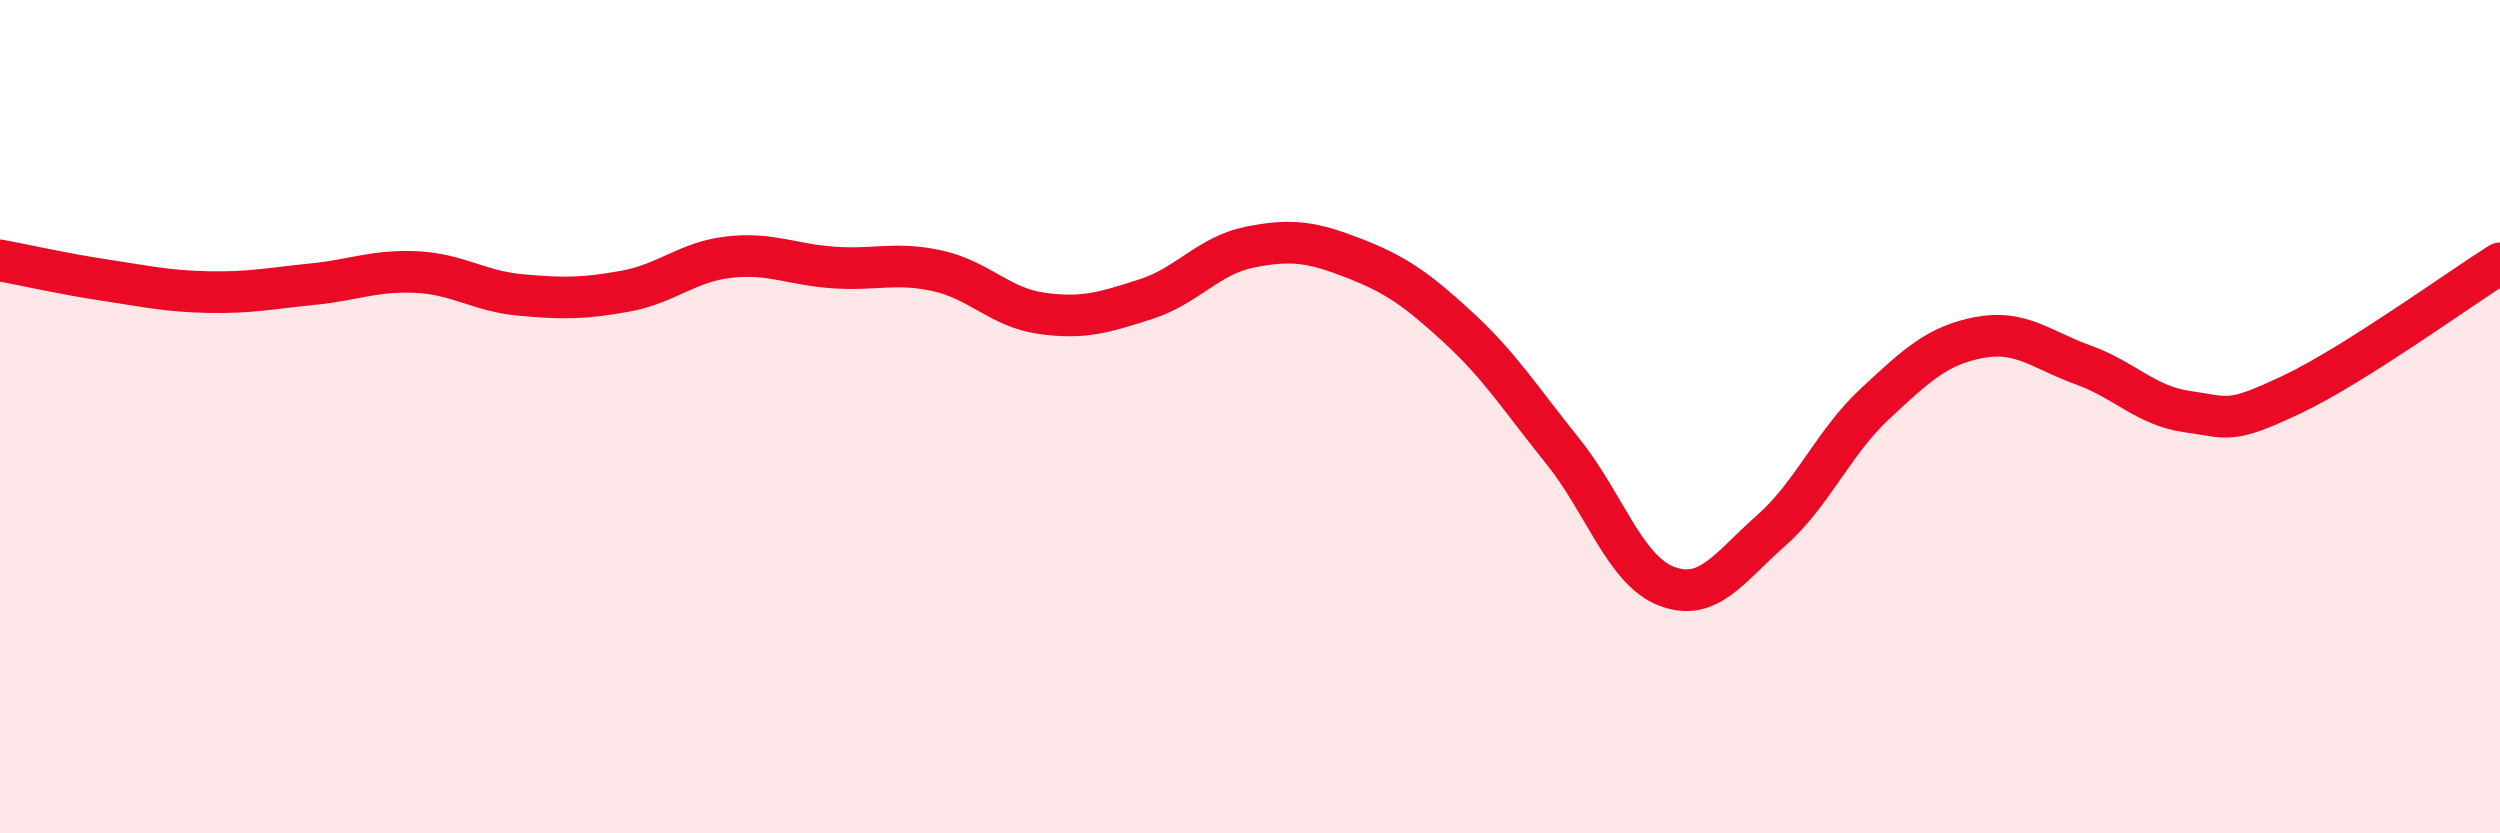 
    <svg width="60" height="20" viewBox="0 0 60 20" xmlns="http://www.w3.org/2000/svg">
      <path
        d="M 0,6.25 C 0.5,6.34 1.5,6.57 2.5,6.72 C 3.5,6.87 4,6.99 5,7.01 C 6,7.03 6.5,6.92 7.5,6.82 C 8.5,6.72 9,6.48 10,6.53 C 11,6.58 11.5,6.99 12.5,7.08 C 13.5,7.17 14,7.17 15,6.99 C 16,6.81 16.5,6.28 17.5,6.17 C 18.5,6.06 19,6.35 20,6.42 C 21,6.49 21.5,6.28 22.5,6.5 C 23.5,6.72 24,7.38 25,7.52 C 26,7.66 26.5,7.5 27.5,7.18 C 28.5,6.86 29,6.13 30,5.93 C 31,5.73 31.5,5.81 32.5,6.2 C 33.5,6.59 34,6.94 35,7.86 C 36,8.78 36.5,9.58 37.5,10.82 C 38.5,12.06 39,13.69 40,14.07 C 41,14.45 41.5,13.62 42.5,12.74 C 43.5,11.86 44,10.62 45,9.69 C 46,8.76 46.5,8.29 47.5,8.1 C 48.5,7.91 49,8.4 50,8.76 C 51,9.12 51.5,9.74 52.5,9.88 C 53.5,10.02 53.5,10.18 55,9.47 C 56.5,8.76 59,6.95 60,6.32L60 20L0 20Z"
        fill="#EB0A25"
        opacity="0.1"
        stroke-linecap="round"
        stroke-linejoin="round"
      />
      <path
        d="M 0,6.25 C 0.5,6.34 1.5,6.57 2.5,6.72 C 3.5,6.87 4,6.99 5,7.01 C 6,7.03 6.5,6.92 7.5,6.82 C 8.5,6.72 9,6.48 10,6.53 C 11,6.58 11.5,6.99 12.5,7.08 C 13.5,7.17 14,7.17 15,6.99 C 16,6.81 16.5,6.28 17.5,6.17 C 18.5,6.06 19,6.35 20,6.42 C 21,6.49 21.5,6.28 22.5,6.5 C 23.5,6.72 24,7.38 25,7.52 C 26,7.66 26.5,7.5 27.5,7.18 C 28.5,6.86 29,6.13 30,5.93 C 31,5.73 31.5,5.81 32.5,6.2 C 33.5,6.59 34,6.94 35,7.86 C 36,8.78 36.5,9.58 37.5,10.82 C 38.5,12.06 39,13.69 40,14.07 C 41,14.45 41.5,13.62 42.5,12.74 C 43.5,11.86 44,10.62 45,9.69 C 46,8.76 46.5,8.29 47.5,8.1 C 48.5,7.91 49,8.4 50,8.76 C 51,9.12 51.5,9.74 52.5,9.88 C 53.5,10.02 53.5,10.18 55,9.47 C 56.5,8.76 59,6.95 60,6.32"
        stroke="#EB0A25"
        stroke-width="1"
        fill="none"
        stroke-linecap="round"
        stroke-linejoin="round"
      />
    </svg>
  